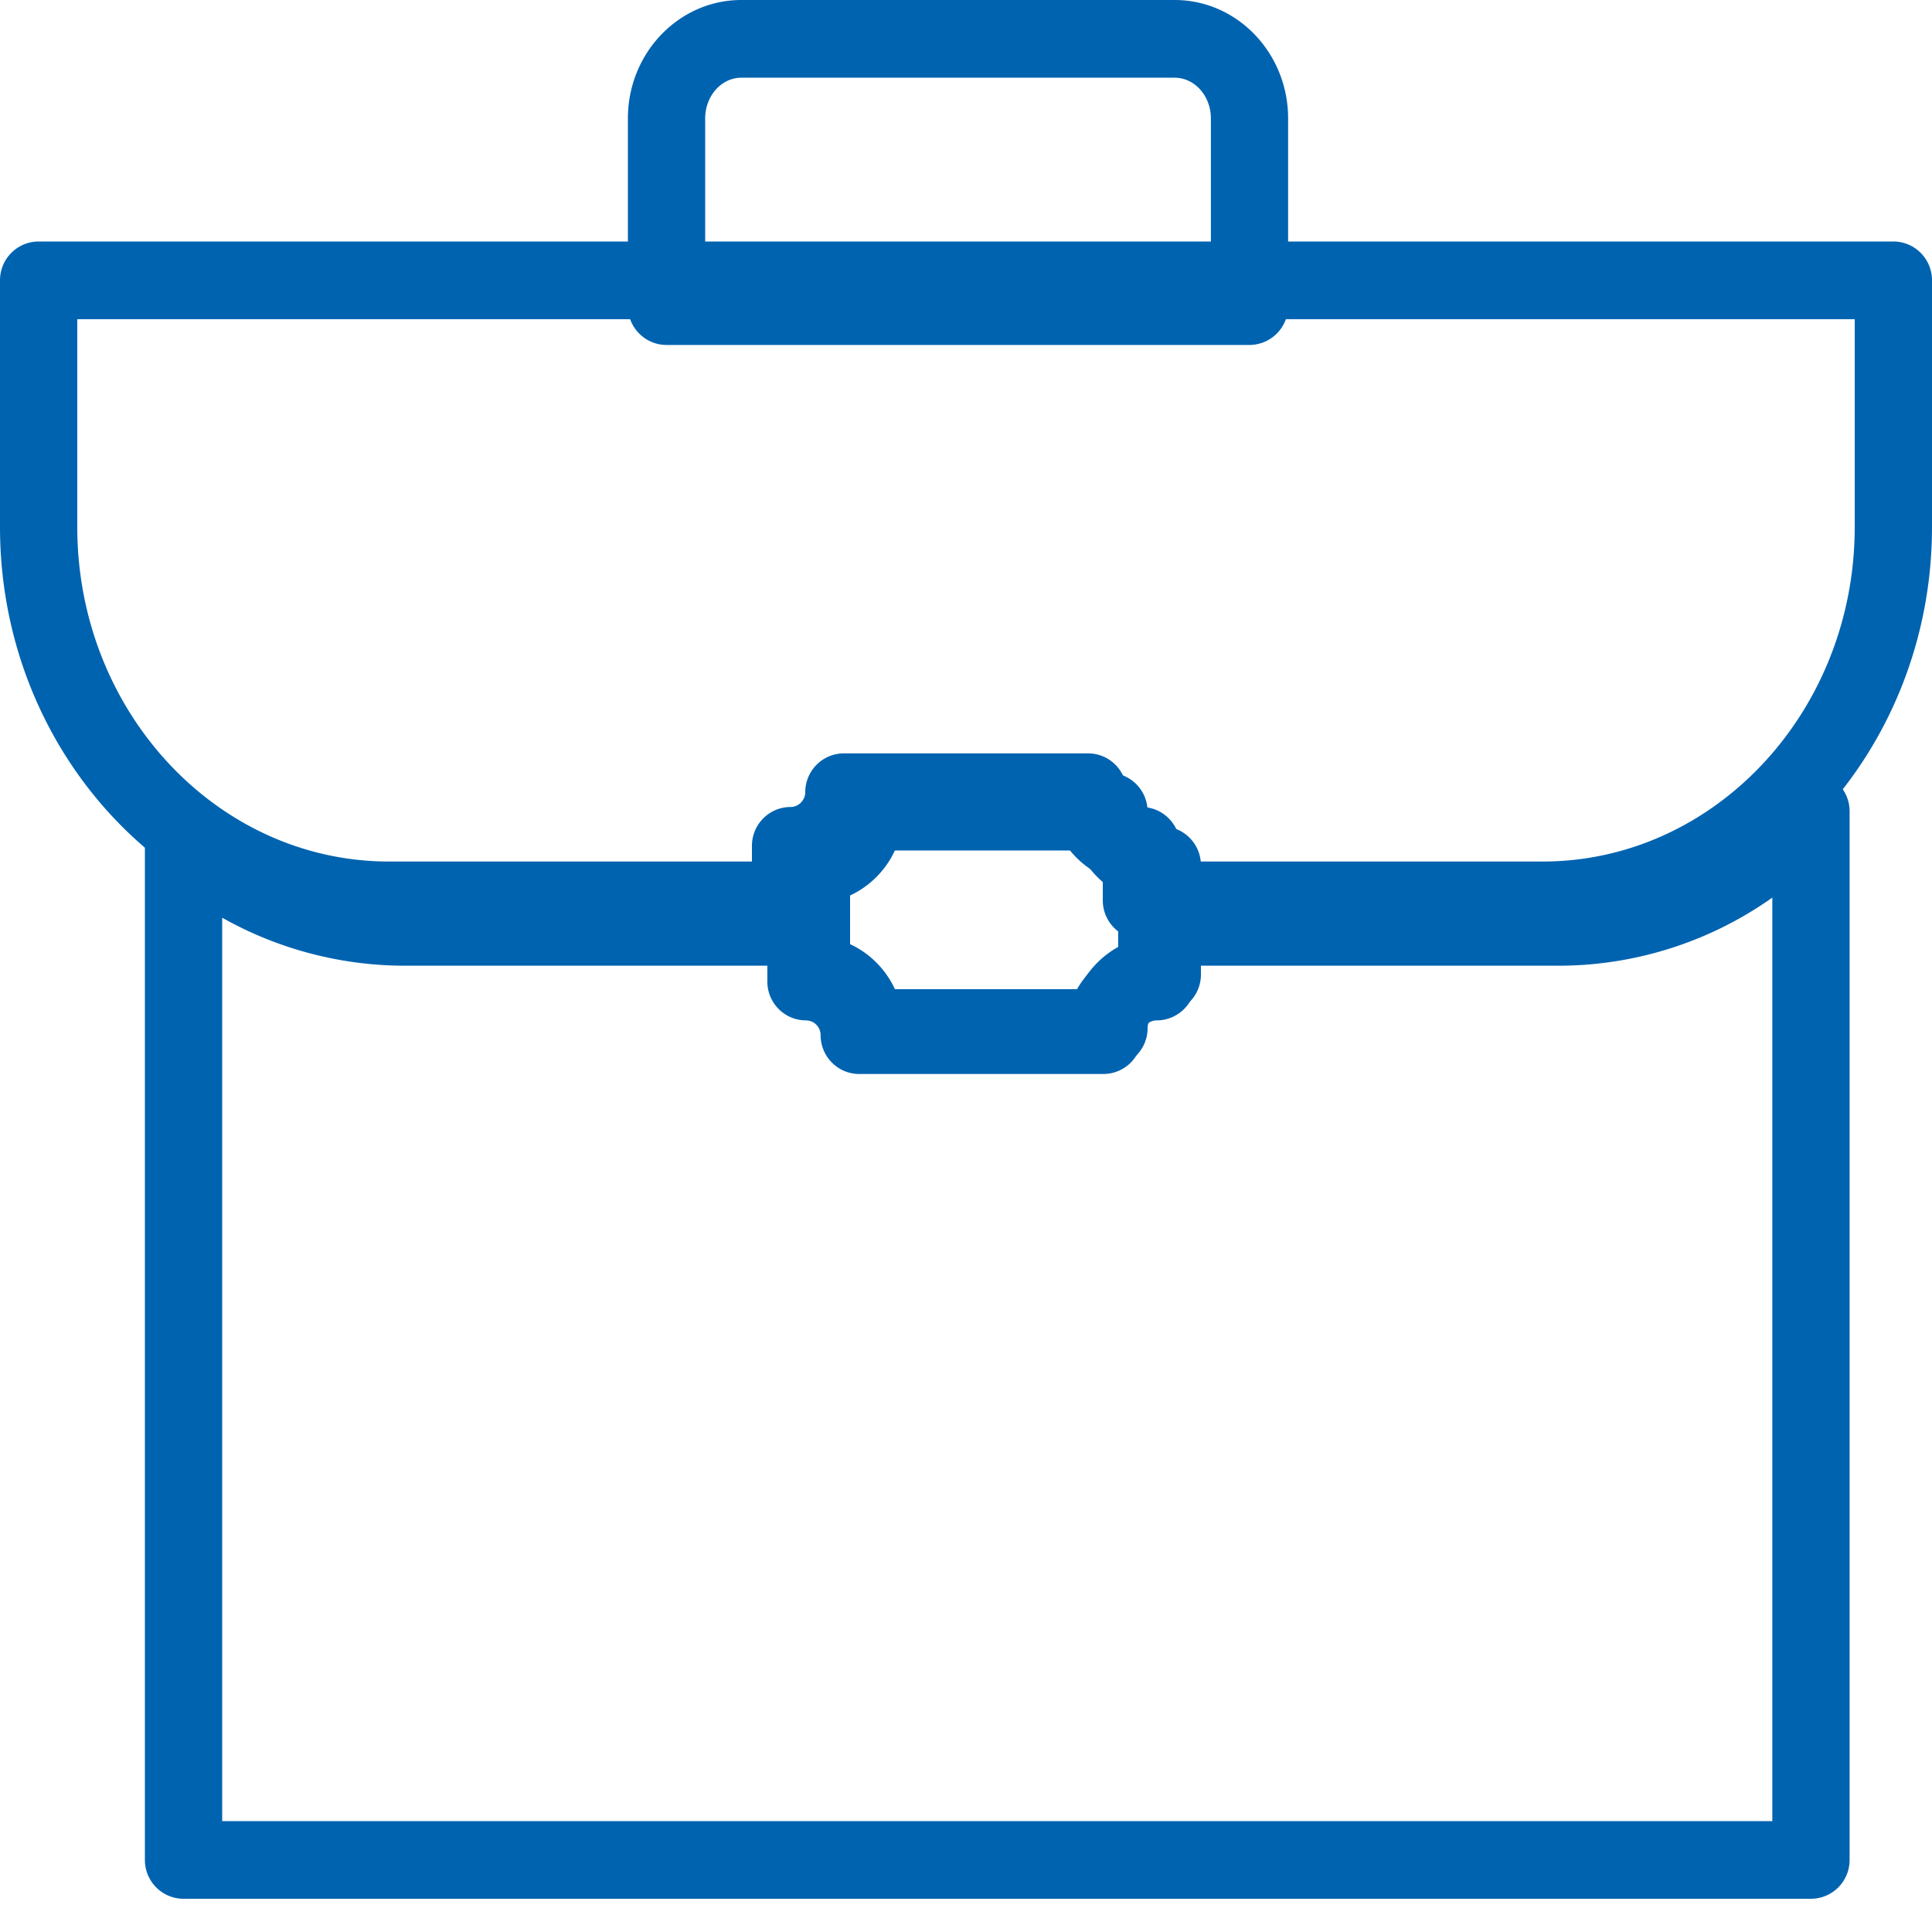 <svg xmlns="http://www.w3.org/2000/svg" width="40" height="40" viewBox="0 0 40 40">
    <g fill="#0063B0" fill-rule="nonzero">
        <path d="M25.87 7.142H13.8c-.442 0-.8-.36-.8-.805V2.451C13 1.1 14.054 0 15.348 0h8.973c1.295 0 2.348 1.1 2.348 2.451v3.886a.802.802 0 0 1-.8.805zM14.6 5.533h10.47V2.451c0-.464-.336-.842-.749-.842h-8.973c-.412 0-.748.378-.748.842v3.082zM22.96 22.09h-5.056c-.442 0-.8-.361-.8-.805a.305.305 0 0 0-.304-.306c-.442 0-.8-.36-.8-.804v-2.26c0-.445.358-.805.8-.805.165 0 .304-.14.304-.306 0-.444.358-.804.8-.804h5.056c.442 0 .8.36.8.804 0 .17.136.306.304.306.442 0 .8.36.8.805v2.26a.802.802 0 0 1-.8.804.305.305 0 0 0-.304.306.802.802 0 0 1-.8.804zm-4.432-1.61h3.808c.19-.41.52-.741.928-.932V18.54a1.921 1.921 0 0 1-.928-.932h-3.808c-.19.41-.52.742-.928.932v1.007c.408.19.738.522.928.932z"/>
        <path d="M37.494 39.312H3.8c-.442 0-.8-.36-.8-.804V17.46c0-.315.182-.6.466-.731a.796.796 0 0 1 .856.122c1.16 1.004 2.561 1.535 4.051 1.535h8.313c.441 0 .8.36.8.804v.505c.407.19.737.523.927.933h3.809c.19-.41.52-.742.928-.933v-.505c0-.444.358-.804.8-.804h8.304c1.764 0 3.415-.754 4.647-2.122a.798.798 0 0 1 1.393.54v21.704a.802.802 0 0 1-.8.804zM4.6 37.704h32.094v-19.12a7.664 7.664 0 0 1-4.44 1.41H24.75v.328a.802.802 0 0 1-.8.804.305.305 0 0 0-.305.306.802.802 0 0 1-.8.804H17.79c-.441 0-.8-.36-.8-.804a.305.305 0 0 0-.303-.306c-.442 0-.8-.36-.8-.804v-.328H8.373A7.717 7.717 0 0 1 4.6 19v18.705z"/>
        <path d="M31.936 19.445h-8.304c-.442 0-.8-.36-.8-.804v-.501a1.923 1.923 0 0 1-.928-.933h-3.808c-.19.41-.52.742-.928.932v.502a.802.802 0 0 1-.8.804H8.056C3.614 19.445 0 15.617 0 10.912V5.804C0 5.36.358 5 .8 5h38.4c.442 0 .8.36.8.804v5.108c0 4.705-3.618 8.533-8.064 8.533zm0-1.608c3.564 0 6.464-3.107 6.464-6.925V6.609H1.6v4.303c0 3.818 2.896 6.925 6.456 6.925h7.512v-.324c0-.445.358-.805.8-.805.165 0 .304-.14.304-.306 0-.444.358-.804.8-.804h5.056c.442 0 .8.36.8.804 0 .17.136.306.304.306.442 0 .8.36.8.805v.324h7.504z"/>
    </g>
</svg>
